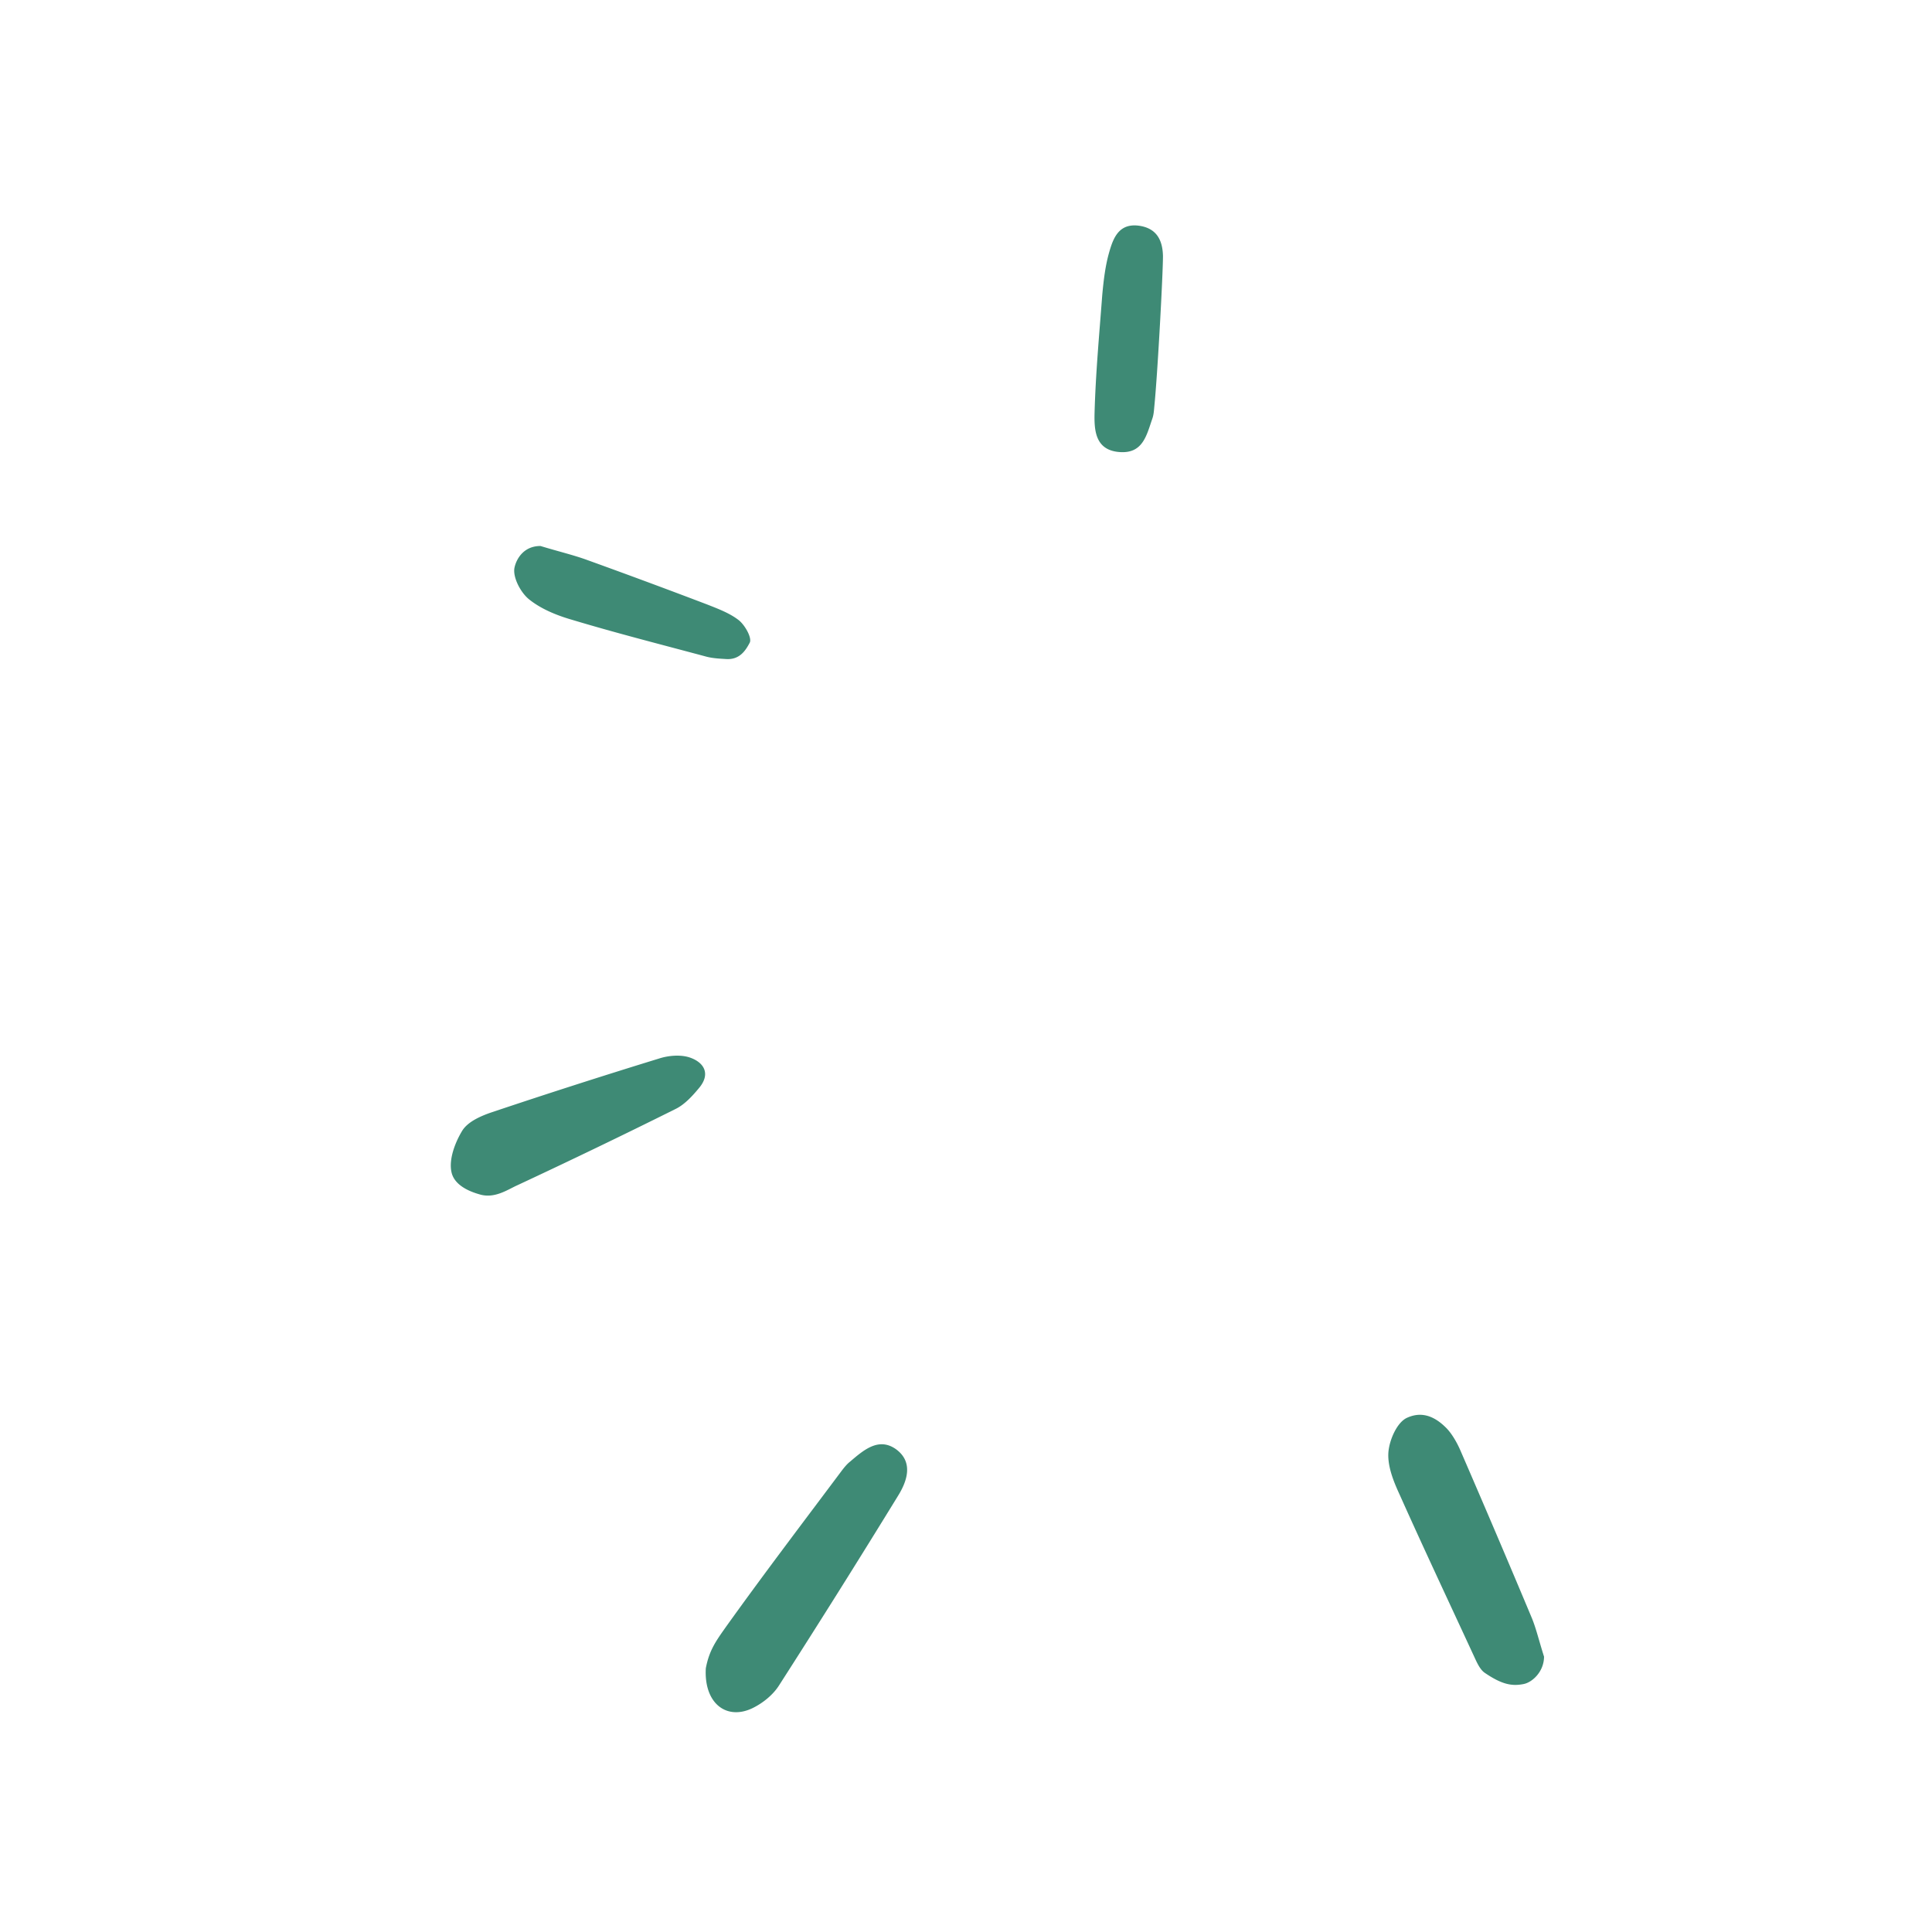 <svg xmlns="http://www.w3.org/2000/svg" width="79" height="79" fill="none"><path fill="#3E8A75" d="M28.861 68.216c.137-.727.412-1.111.81-1.674 1.55-2.167 3.168-4.293 4.758-6.418.096-.124.206-.261.33-.357.548-.466 1.165-1.015 1.879-.508.713.522.466 1.29.082 1.907a455.942 455.942 0 0 1-4.855 7.735c-.247.398-.672.741-1.098.947-1.056.507-1.988-.192-1.906-1.632zm34.275-.479c0 .617-.48 1.056-.837 1.124-.48.096-.892.014-1.577-.452-.233-.151-.37-.522-.508-.81-1.001-2.167-2.016-4.32-2.99-6.5-.247-.535-.493-1.153-.452-1.715.04-.508.356-1.234.768-1.413.397-.178.932-.233 1.563.384.233.22.453.59.604.933a608.83 608.83 0 0 1 2.935 6.885c.178.439.288.919.493 1.564zM19.603 48.836c-.63-.178-1.042-.48-1.138-.891-.124-.521.137-1.22.439-1.715.233-.37.768-.603 1.22-.754a282.98 282.98 0 0 1 6.83-2.194c.384-.124.878-.165 1.249-.041.603.205.864.685.37 1.261-.274.33-.59.672-.96.85a279.814 279.814 0 0 1-6.46 3.114c-.398.178-.933.562-1.55.37zm2.497-26.51c.767.233 1.357.37 1.92.576a296.82 296.82 0 0 1 4.882 1.81c.453.179.933.357 1.303.645.26.206.549.727.453.92-.165.315-.412.712-.974.671-.233-.014-.535-.027-.796-.096-1.838-.494-3.675-.96-5.5-1.509-.617-.178-1.261-.438-1.755-.836-.357-.288-.686-.933-.59-1.317.082-.356.384-.864 1.056-.864zm25.098-5.679c-.014.165-.027.33-.082.48-.233.672-.384 1.427-1.33 1.358-1.002-.069-1.043-.892-1.03-1.564.042-1.618.193-3.236.316-4.868.055-.59.124-1.194.288-1.756.165-.576.398-1.166 1.194-1.07.74.096.987.59 1 1.248 0 .713-.219 4.828-.356 6.172z"/></svg>